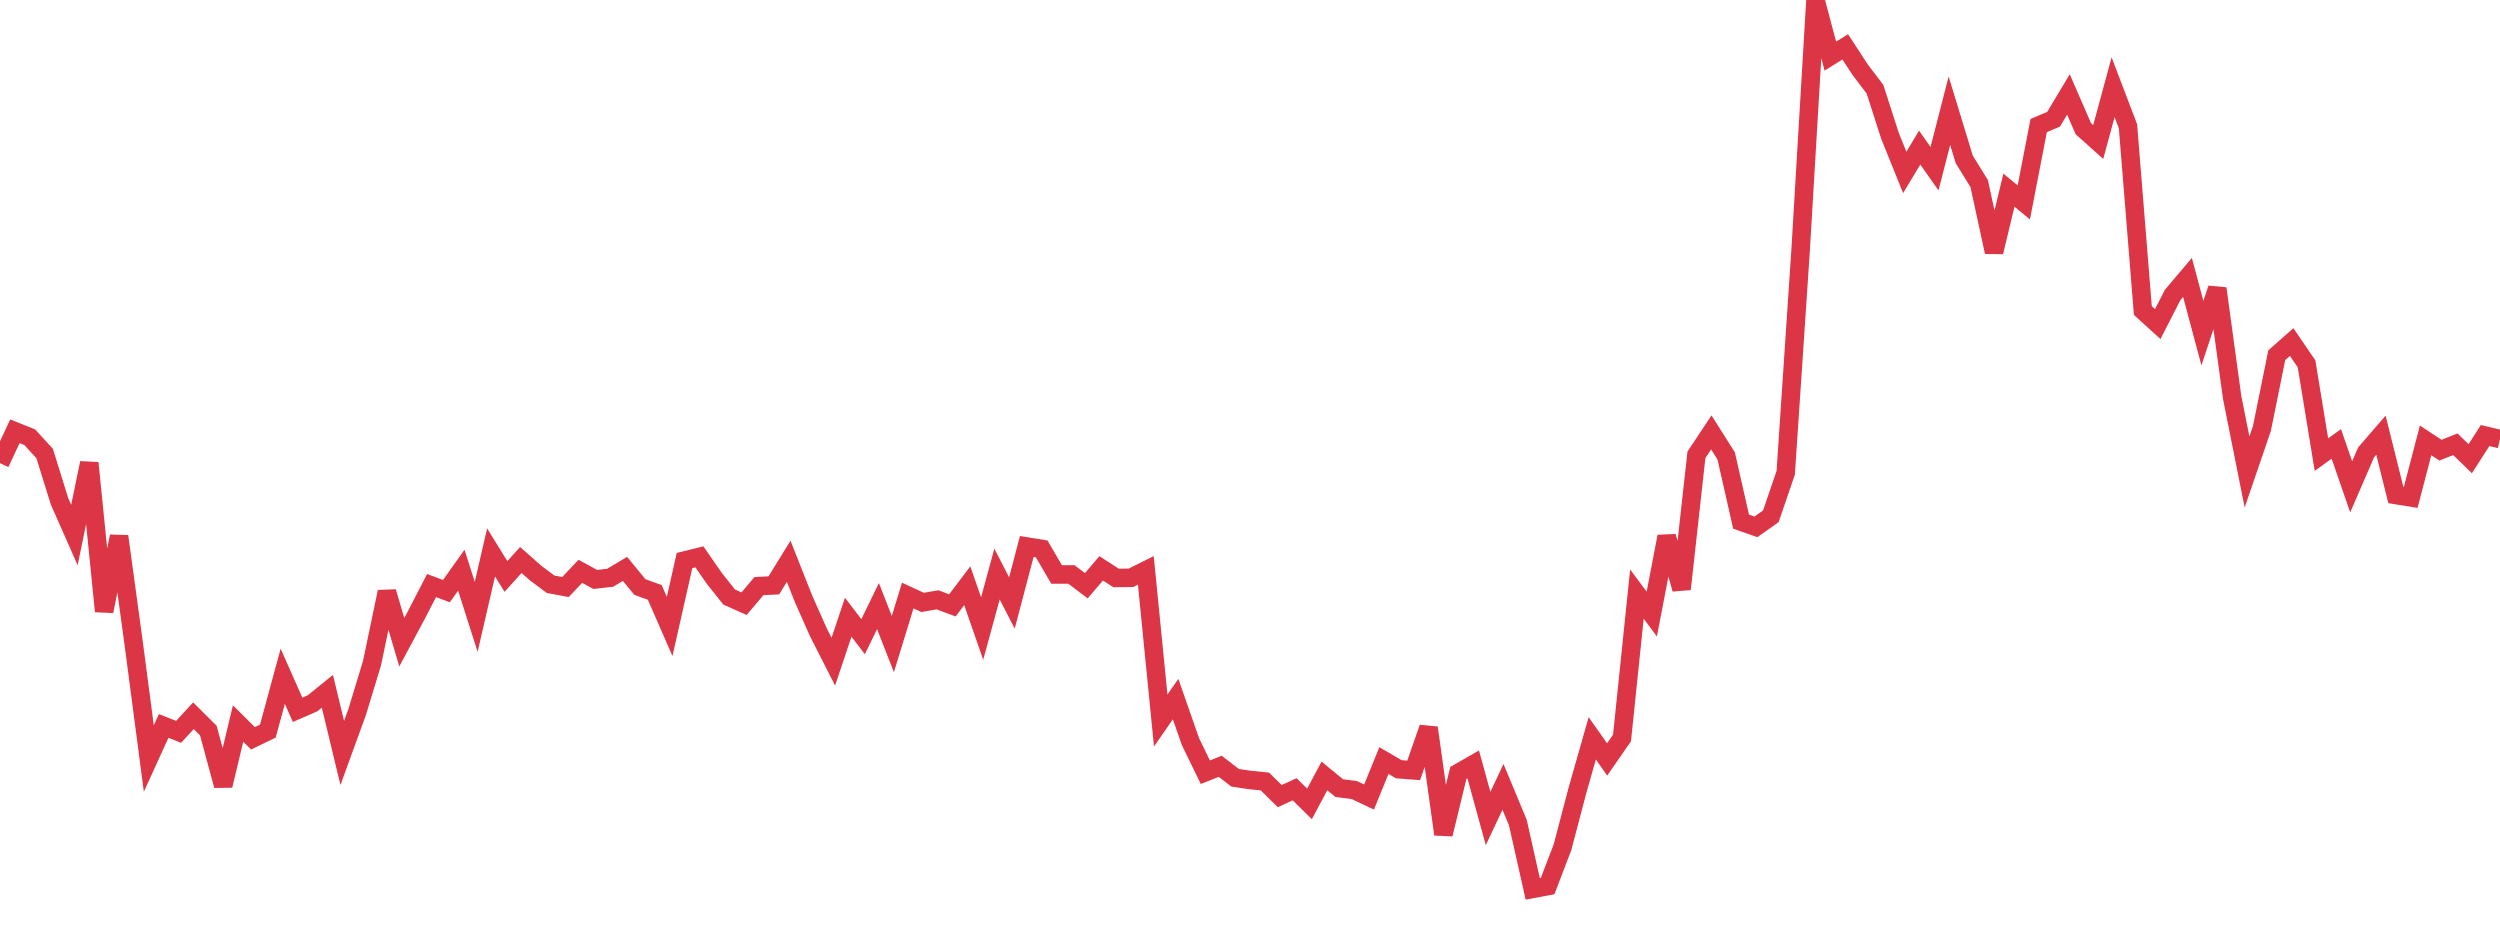 <?xml version="1.0" standalone="no"?>
<!DOCTYPE svg PUBLIC "-//W3C//DTD SVG 1.1//EN" "http://www.w3.org/Graphics/SVG/1.1/DTD/svg11.dtd">
<svg width="135" height="50" viewBox="0 0 135 50" preserveAspectRatio="none" class="sparkline" xmlns="http://www.w3.org/2000/svg"
xmlns:xlink="http://www.w3.org/1999/xlink"><path  class="sparkline--line" d="M 0 25.01 L 0 25.01 L 0.804 23.29 L 1.607 23.61 L 2.411 24.49 L 3.214 27.07 L 4.018 28.89 L 4.821 25 L 5.625 33.01 L 6.429 28.96 L 7.232 34.84 L 8.036 40.96 L 8.839 39.2 L 9.643 39.52 L 10.446 38.65 L 11.25 39.45 L 12.054 42.42 L 12.857 39.07 L 13.661 39.87 L 14.464 39.48 L 15.268 36.52 L 16.071 38.33 L 16.875 37.98 L 17.679 37.33 L 18.482 40.66 L 19.286 38.45 L 20.089 35.81 L 20.893 31.96 L 21.696 34.68 L 22.5 33.18 L 23.304 31.62 L 24.107 31.92 L 24.911 30.79 L 25.714 33.31 L 26.518 29.83 L 27.321 31.13 L 28.125 30.24 L 28.929 30.95 L 29.732 31.55 L 30.536 31.7 L 31.339 30.85 L 32.143 31.29 L 32.946 31.2 L 33.75 30.72 L 34.554 31.7 L 35.357 31.99 L 36.161 33.83 L 36.964 30.27 L 37.768 30.07 L 38.571 31.23 L 39.375 32.24 L 40.179 32.6 L 40.982 31.65 L 41.786 31.61 L 42.589 30.31 L 43.393 32.34 L 44.196 34.15 L 45 35.73 L 45.804 33.33 L 46.607 34.38 L 47.411 32.73 L 48.214 34.78 L 49.018 32.16 L 49.821 32.53 L 50.625 32.39 L 51.429 32.69 L 52.232 31.63 L 53.036 33.94 L 53.839 31 L 54.643 32.56 L 55.446 29.51 L 56.25 29.64 L 57.054 31.02 L 57.857 31.02 L 58.661 31.63 L 59.464 30.69 L 60.268 31.21 L 61.071 31.2 L 61.875 30.8 L 62.679 38.91 L 63.482 37.75 L 64.286 40.05 L 65.089 41.7 L 65.893 41.38 L 66.696 42 L 67.5 42.12 L 68.304 42.2 L 69.107 42.99 L 69.911 42.62 L 70.714 43.41 L 71.518 41.9 L 72.321 42.56 L 73.125 42.66 L 73.929 43.04 L 74.732 41.07 L 75.536 41.54 L 76.339 41.6 L 77.143 39.3 L 77.946 45.05 L 78.75 41.74 L 79.554 41.28 L 80.357 44.2 L 81.161 42.49 L 81.964 44.42 L 82.768 48 L 83.571 47.85 L 84.375 45.75 L 85.179 42.69 L 85.982 39.87 L 86.786 41.01 L 87.589 39.85 L 88.393 32.08 L 89.196 33.16 L 90 28.97 L 90.804 31.81 L 91.607 24.56 L 92.411 23.35 L 93.214 24.62 L 94.018 28.17 L 94.821 28.45 L 95.625 27.88 L 96.429 25.53 L 97.232 13.53 L 98.036 0 L 98.839 3.03 L 99.643 2.53 L 100.446 3.76 L 101.25 4.82 L 102.054 7.32 L 102.857 9.31 L 103.661 7.97 L 104.464 9.11 L 105.268 5.98 L 106.071 8.61 L 106.875 9.91 L 107.679 13.61 L 108.482 10.27 L 109.286 10.93 L 110.089 6.78 L 110.893 6.44 L 111.696 5.1 L 112.5 6.95 L 113.304 7.67 L 114.107 4.71 L 114.911 6.82 L 115.714 16.77 L 116.518 17.5 L 117.321 15.93 L 118.125 14.98 L 118.929 17.99 L 119.732 15.58 L 120.536 21.46 L 121.339 25.49 L 122.143 23.14 L 122.946 19.18 L 123.75 18.47 L 124.554 19.65 L 125.357 24.55 L 126.161 23.97 L 126.964 26.29 L 127.768 24.43 L 128.571 23.5 L 129.375 26.73 L 130.179 26.86 L 130.982 23.78 L 131.786 24.31 L 132.589 23.99 L 133.393 24.77 L 134.196 23.52 L 135 23.71" fill="none" stroke-width="1" stroke="#dc3545"></path></svg>